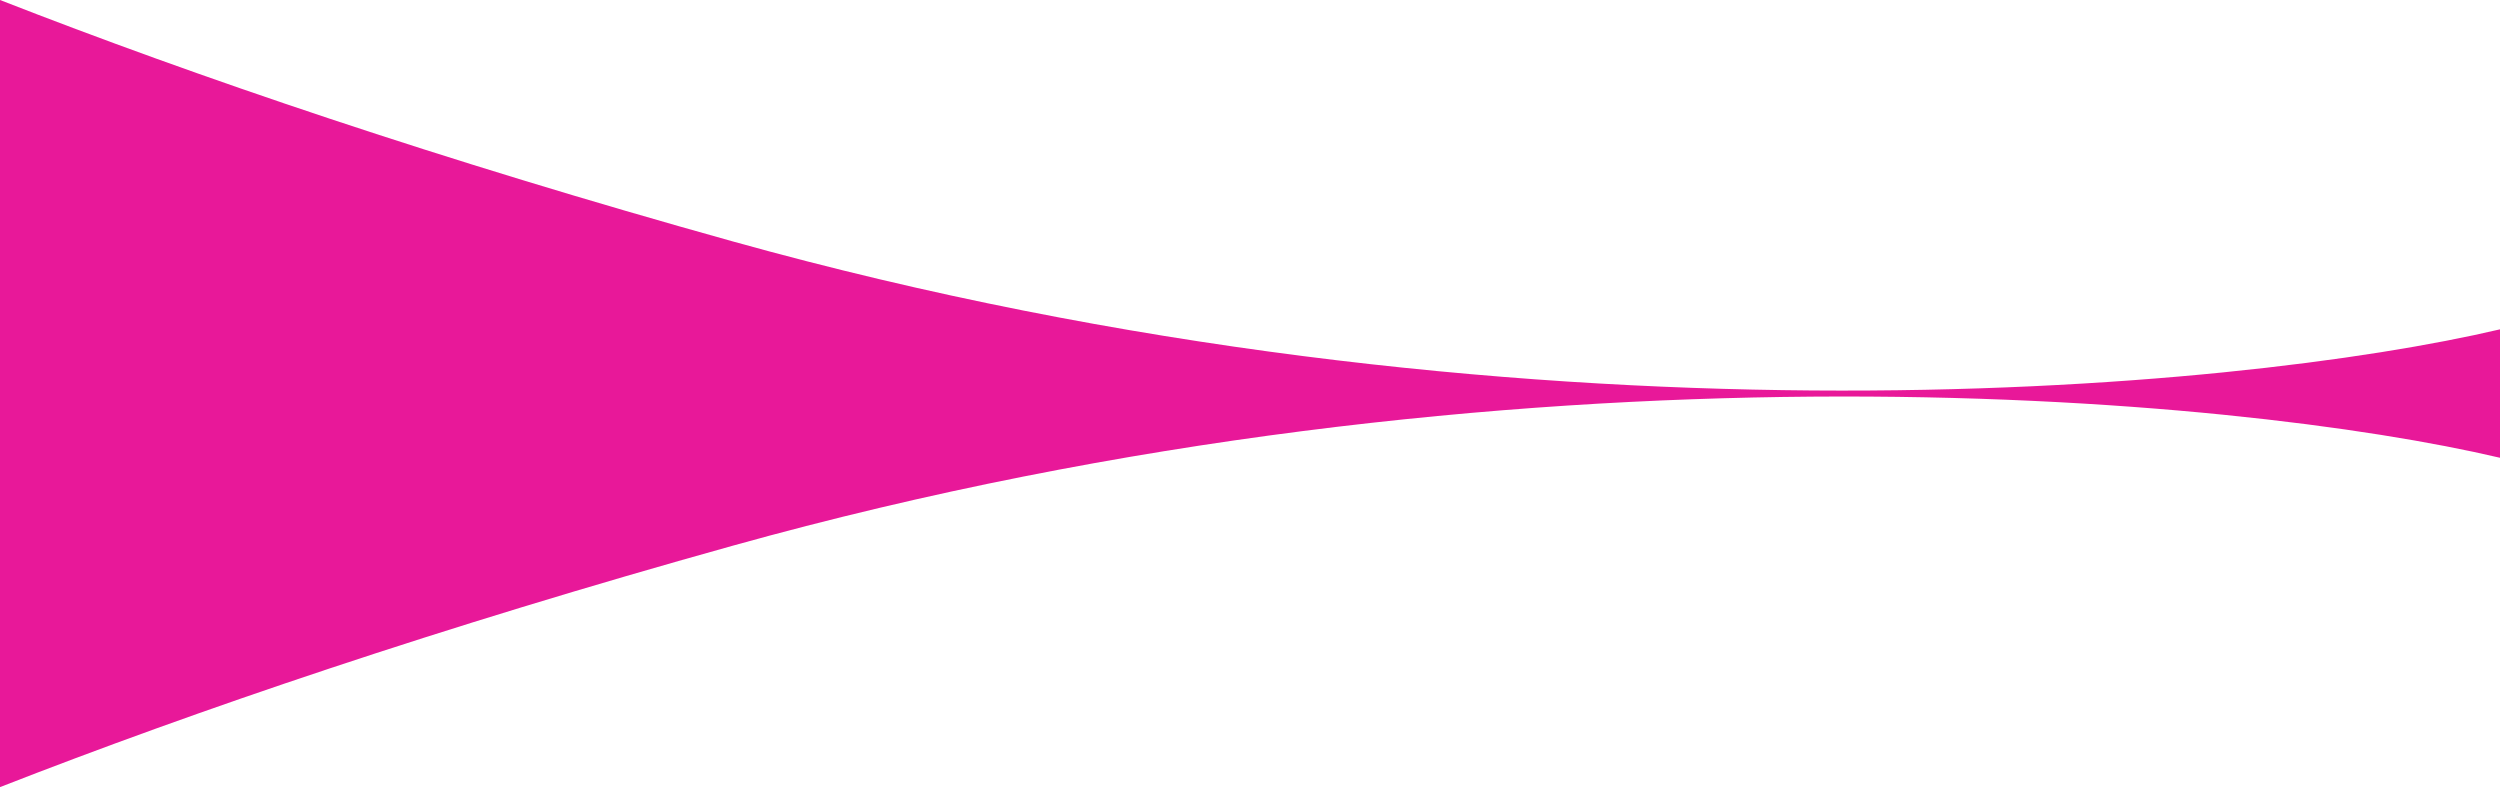 <svg width="1527" height="481" viewBox="0 0 1527 481" fill="none" xmlns="http://www.w3.org/2000/svg">
    <path
        d="M447.736 333.268C926.336 199.854 1366.66 241.905 1527 279.608V201.16C1366.66 238.863 926.336 280.914 447.736 147.5C268.363 97.499 119.606 46.724 0 0V480.768C119.606 434.044 268.363 383.269 447.736 333.268Z"
        fill="#E81899" />
</svg>
